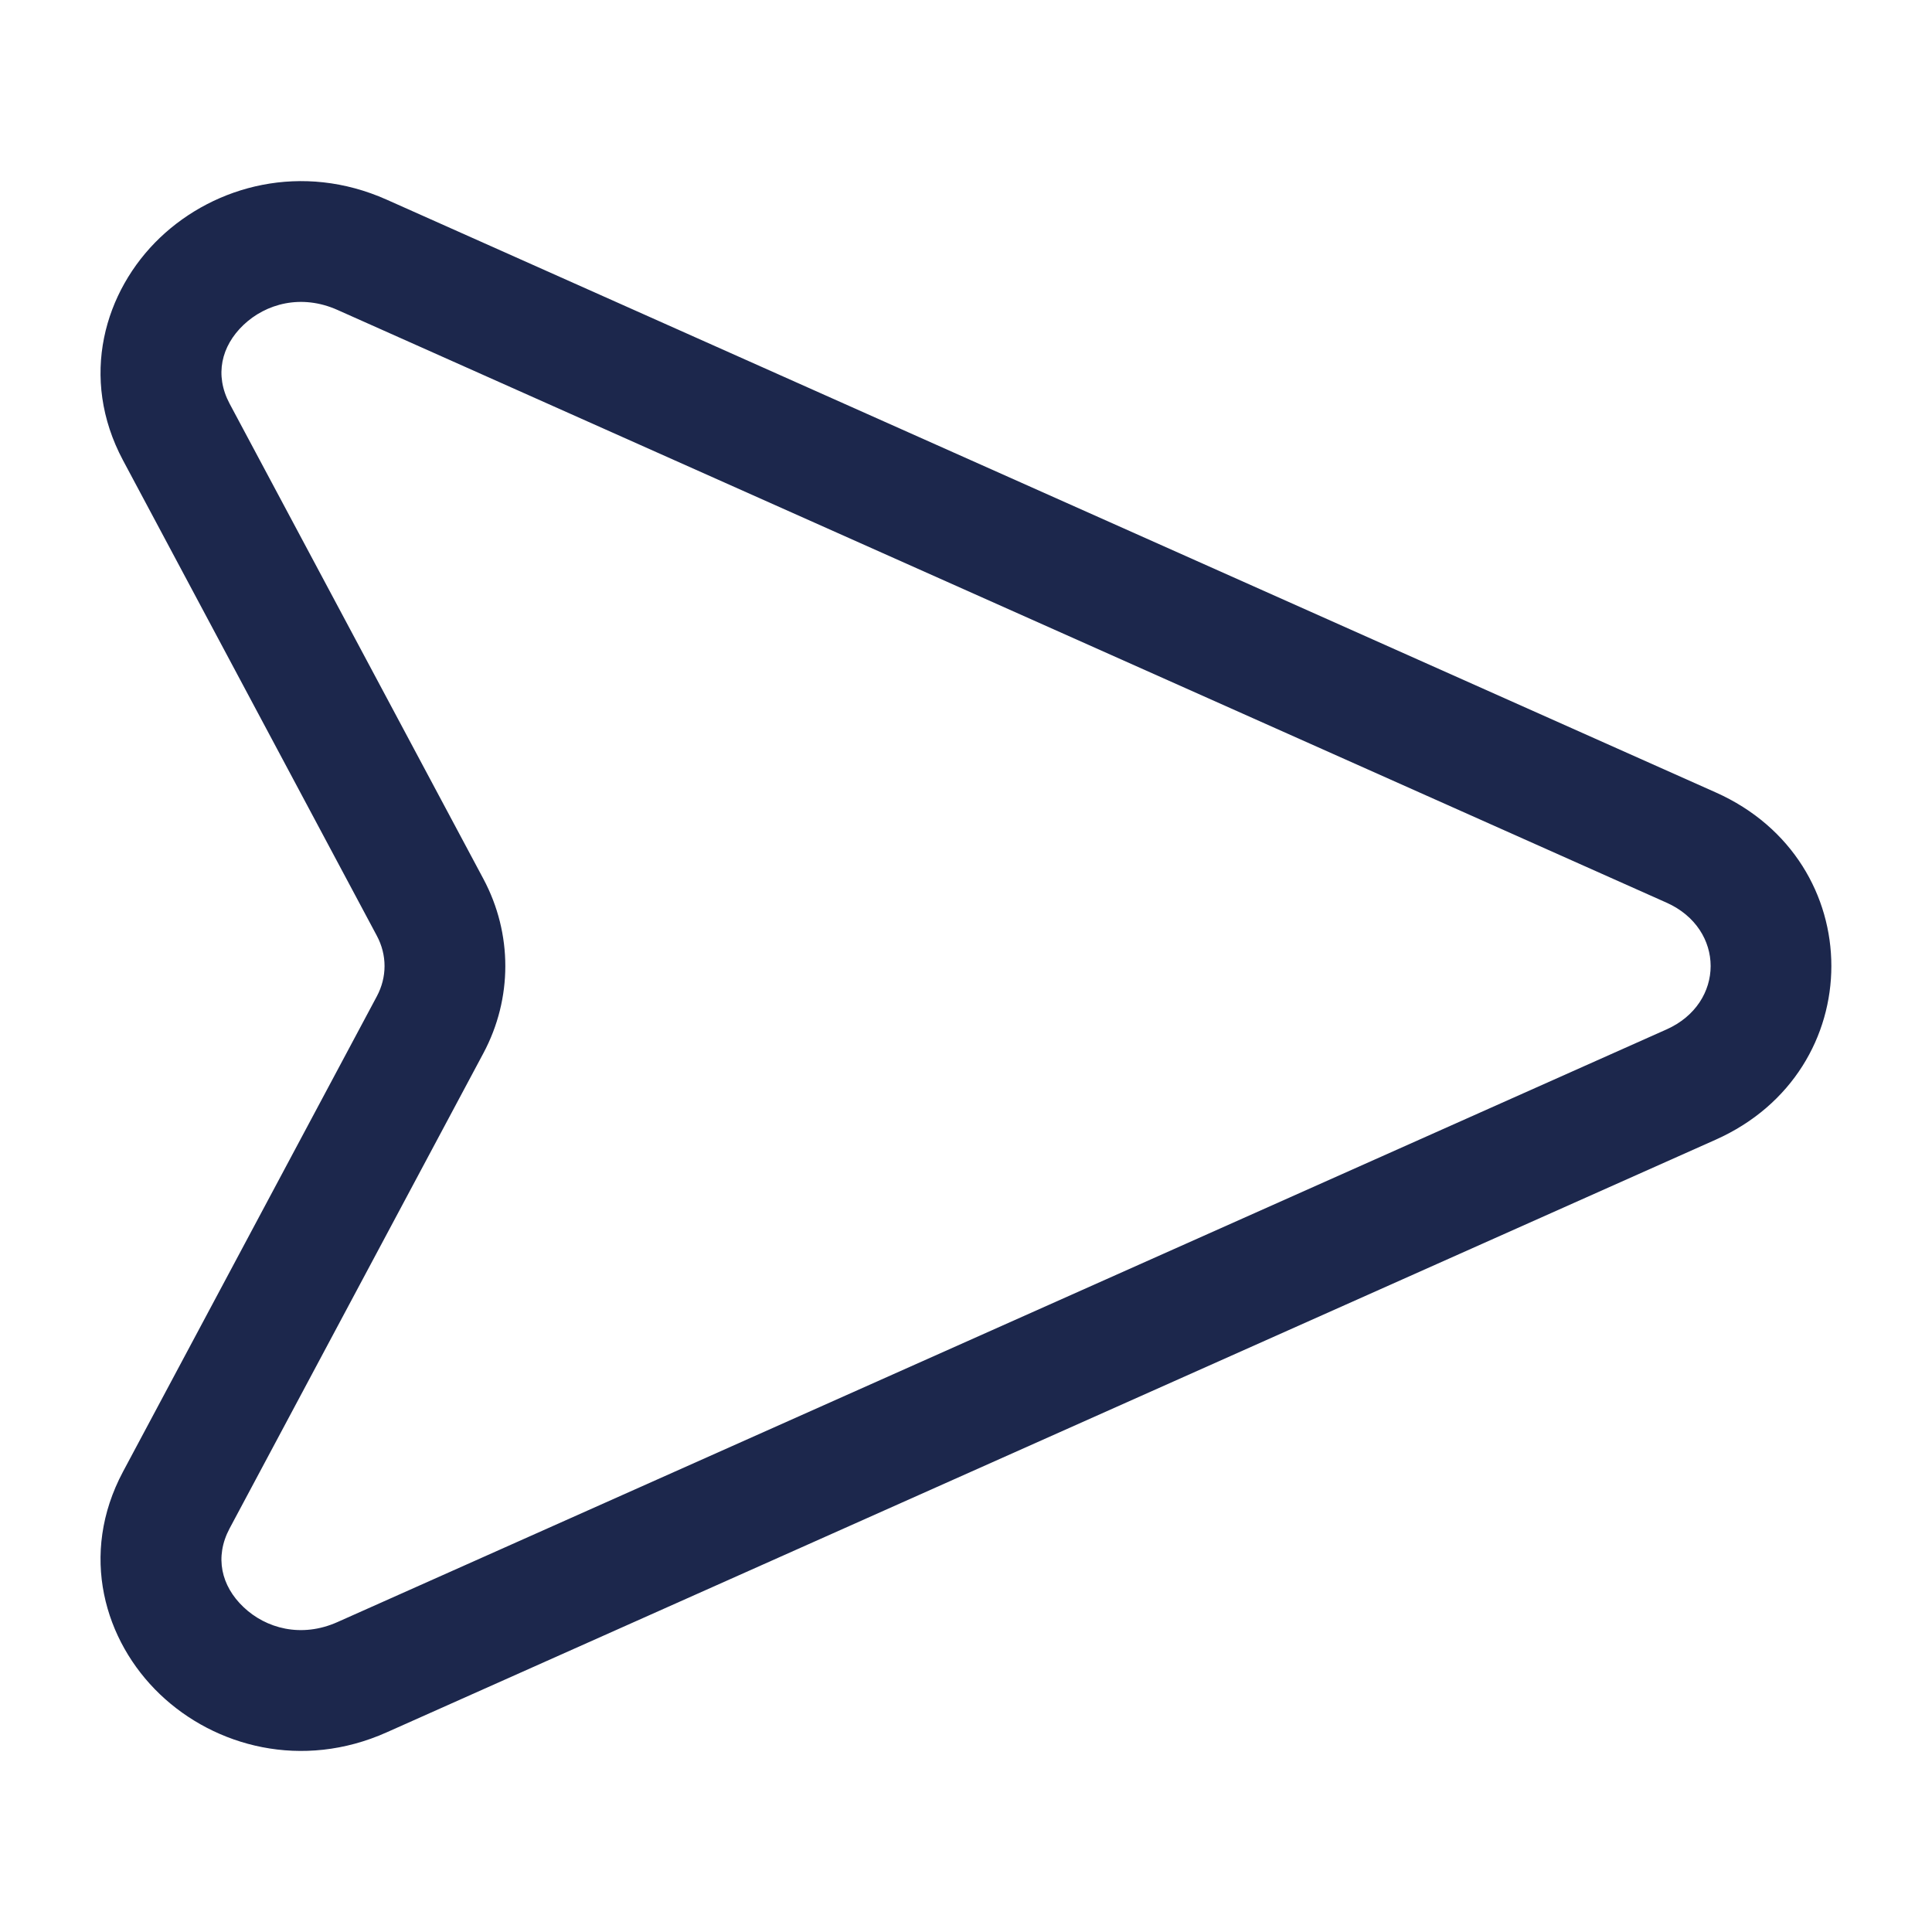 <?xml version="1.0" encoding="utf-8"?><!-- Скачано с сайта svg4.ru / Downloaded from svg4.ru -->
<svg width="800px" height="800px" viewBox="0 0 24 24" fill="none" xmlns="http://www.w3.org/2000/svg">
<path fill-rule="evenodd" clip-rule="evenodd" d="M1.987 2.953C2.672 2.3 3.755 2.013 4.803 2.48L21.312 9.843C23.229 10.697 23.229 13.303 21.312 14.158L4.803 21.52C3.755 21.988 2.672 21.701 1.987 21.047C1.297 20.388 0.978 19.312 1.529 18.28L4.681 12.377L5.343 12.73L4.681 12.377C4.809 12.138 4.809 11.863 4.681 11.624L1.529 5.72C0.978 4.689 1.297 3.612 1.987 2.953ZM3.023 4.038C2.749 4.3 2.663 4.658 2.852 5.014L2.191 5.367L2.852 5.014L6.005 10.918C6.368 11.598 6.368 12.403 6.005 13.083L2.852 18.987C2.663 19.343 2.749 19.701 3.023 19.962C3.303 20.23 3.744 20.35 4.192 20.15L20.702 12.788C21.433 12.462 21.433 11.539 20.702 11.213L4.192 3.85C3.744 3.65 3.303 3.771 3.023 4.038Z" fill="#1C274C"/>
</svg>
